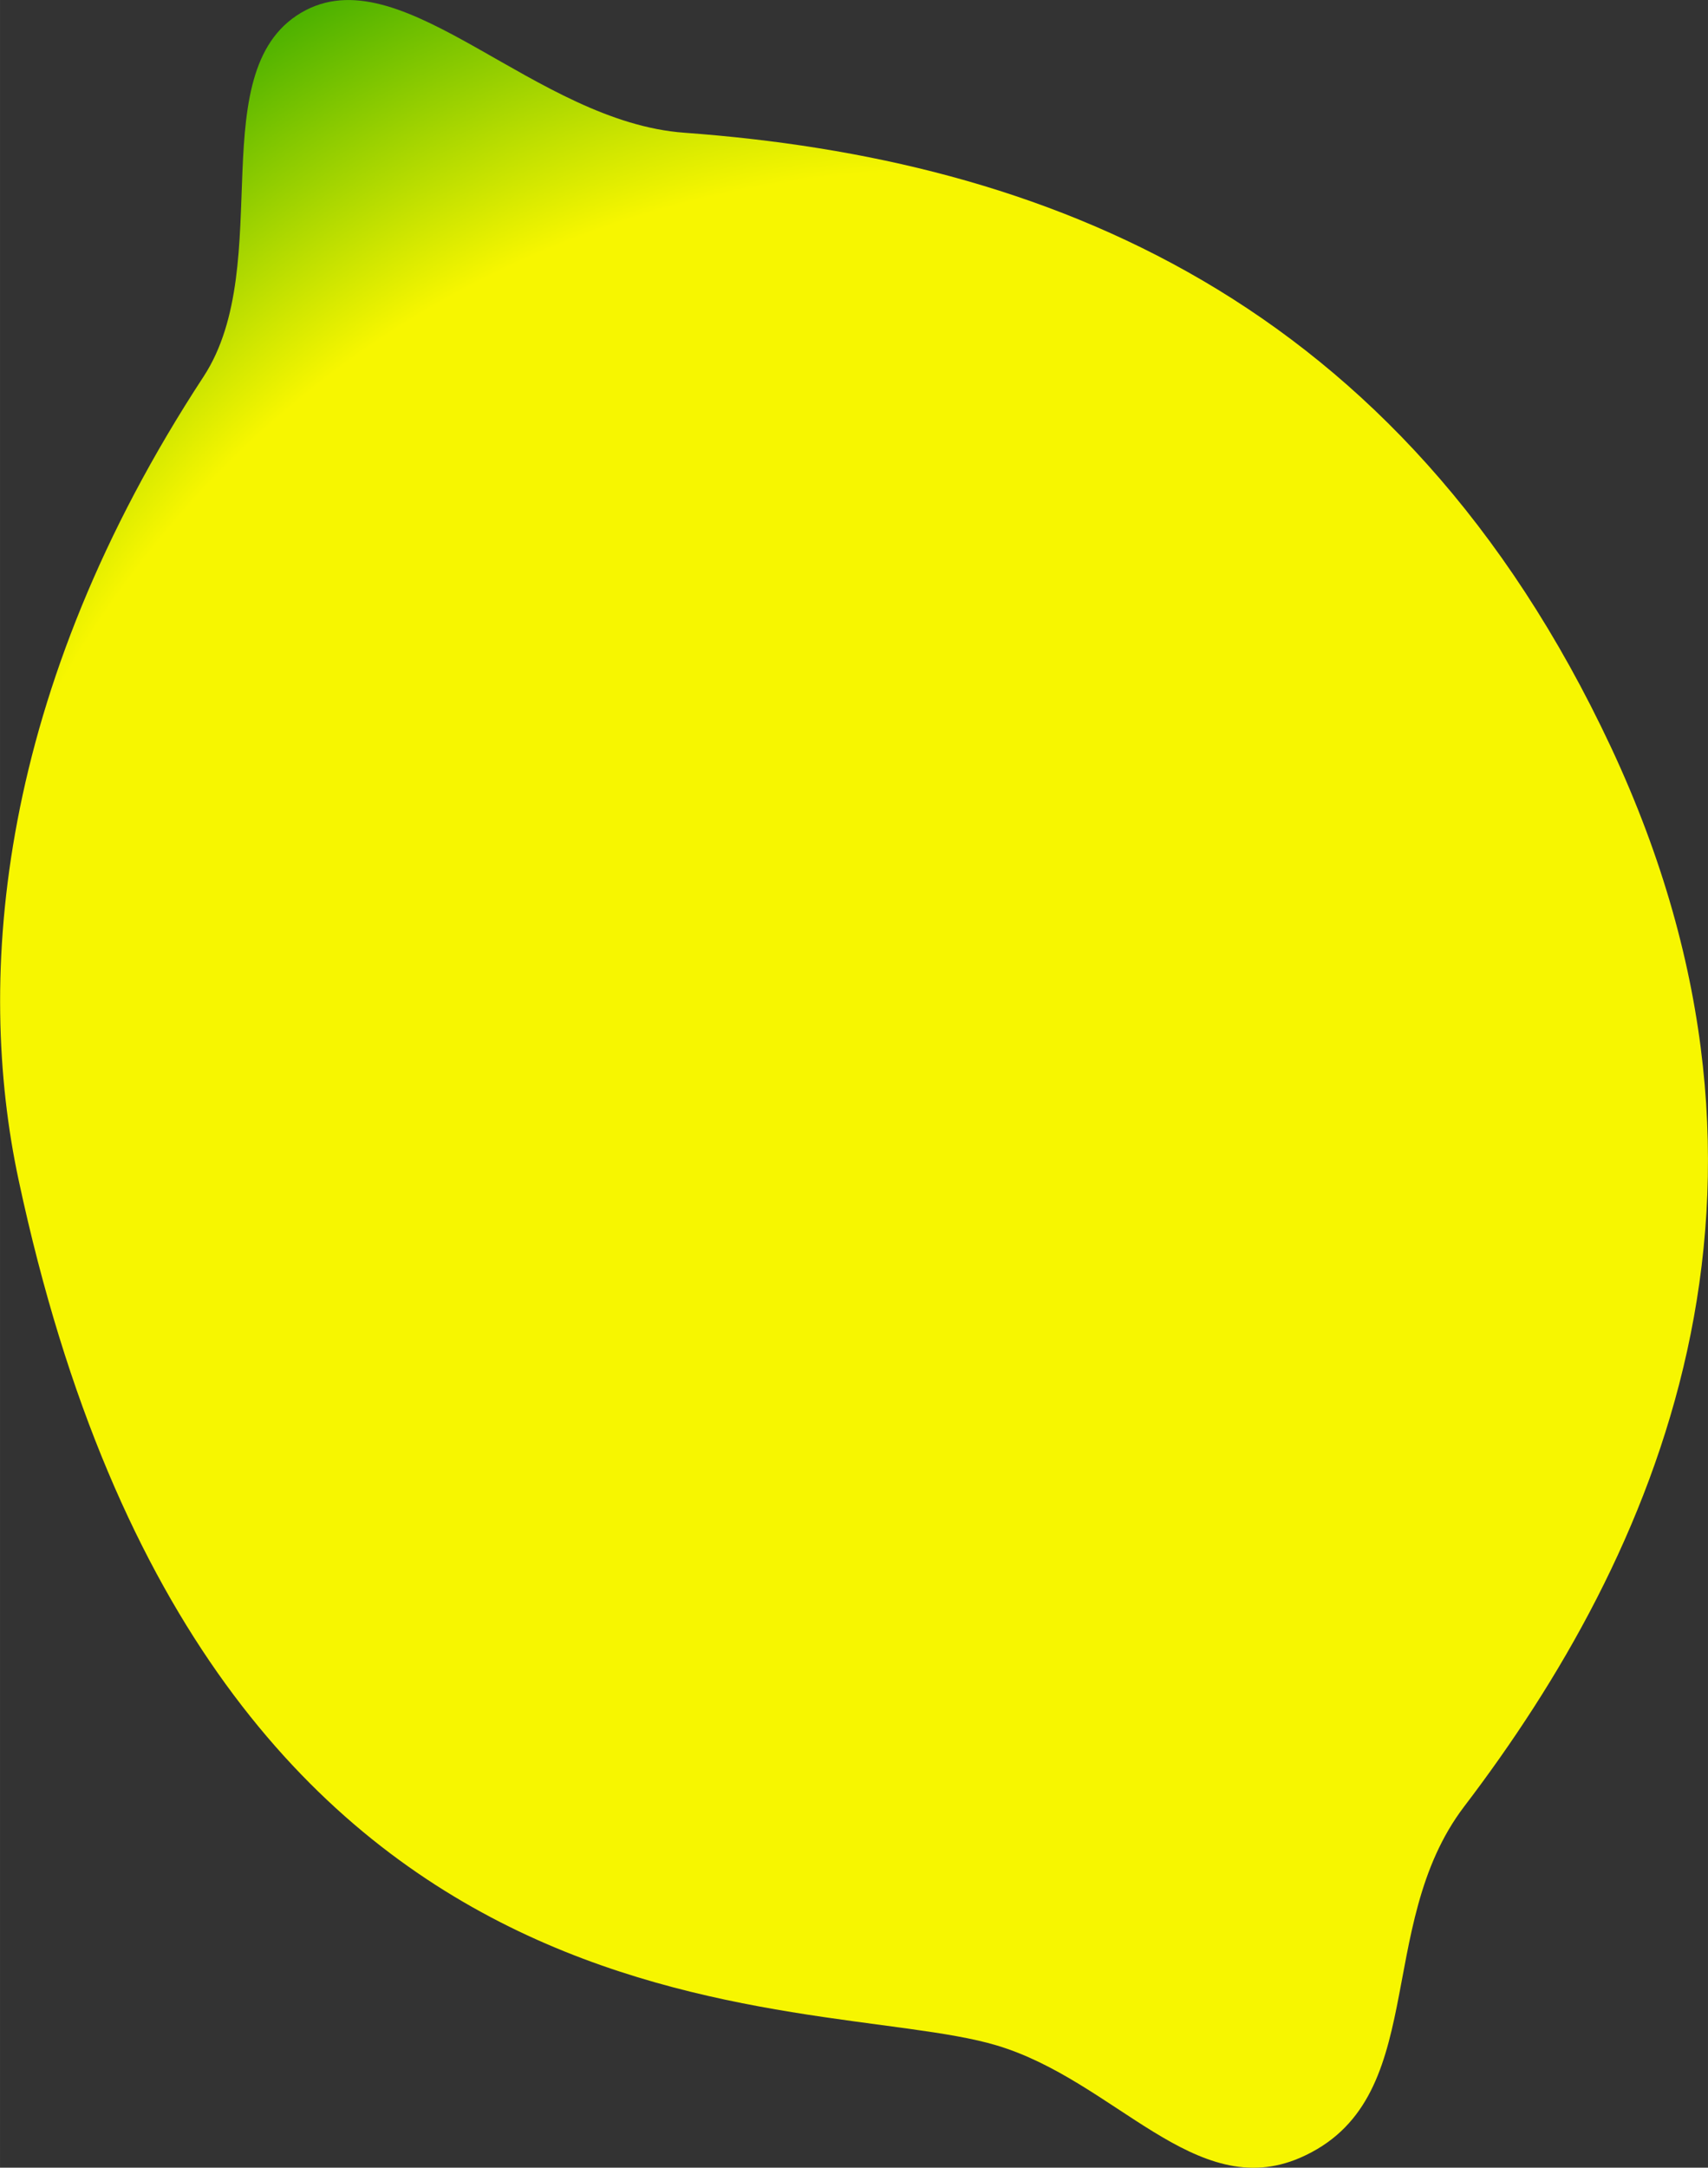 <?xml version="1.0" encoding="UTF-8" standalone="no"?>
<!-- Created with Inkscape (http://www.inkscape.org/) -->

<svg
   xmlns:dc="http://purl.org/dc/elements/1.1/"
   xmlns:cc="http://creativecommons.org/ns#"
   xmlns:rdf="http://www.w3.org/1999/02/22-rdf-syntax-ns#"
   xmlns:svg="http://www.w3.org/2000/svg"
   xmlns="http://www.w3.org/2000/svg"
   xmlns:xlink="http://www.w3.org/1999/xlink"
   xmlns:sodipodi="http://sodipodi.sourceforge.net/DTD/sodipodi-0.dtd"
   xmlns:inkscape="http://www.inkscape.org/namespaces/inkscape"
   width="5.734mm"
   height="7.272mm"
   viewBox="0 0 20.318 25.768"
   id="svg4590"
   version="1.1"
   inkscape:version="0.91 r13725"
   sodipodi:docname="2.svg">
  <rect x="0" y="0" width="20.318" height="25.768" fill="#333333" stroke="none"/>
  <defs
     id="defs4592">
    <linearGradient
       id="linearGradient3800">
      <stop
         offset="0"
         stop-color="#f7f600"
         id="stop3802" />
      <stop
         offset=".749"
         stop-color="#f7f600"
         id="stop3808" />
      <stop
         offset="1"
         stop-color="#2ca400"
         id="stop3804" />
    </linearGradient>
    <radialGradient
       inkscape:collect="always"
       r="155.73"
       gradientTransform="matrix(0.096,-0.051,0.055,0.102,-182.163,650.17)"
       cx="1658.6"
       cy="957.3"
       gradientUnits="userSpaceOnUse"
       xlink:href="#linearGradient3800"
       id="radialGradient3553" />
  </defs>
  <sodipodi:namedview
     id="base"
     pagecolor="#ffffff"
     bordercolor="#666666"
     borderopacity="1.0"
     inkscape:pageopacity="0.0"
     inkscape:pageshadow="2"
     inkscape:zoom="22.4"
     inkscape:cx="29.328818"
     inkscape:cy="9.3256673"
     inkscape:document-units="px"
     inkscape:current-layer="layer1"
     showgrid="false"
     inkscape:window-width="1920"
     inkscape:window-height="1176"
     inkscape:window-x="1680"
     inkscape:window-y="24"
     inkscape:window-maximized="1"
     fit-margin-top="0"
     fit-margin-left="0"
     fit-margin-right="0"
     fit-margin-bottom="0" />
  <g
     inkscape:label="Layer 1"
     inkscape:groupmode="layer"
     id="layer1"
     transform="translate(-17.752,-647.896)">
    <path
       id="path3854"
       style="fill:url(#radialGradient3553)"
       inkscape:connector-curvature="0"
       d="m 21.393,648.015 c 1.191,-0.611 2.73,1.331 4.501,1.459 4.262,0.311 8.507,1.942 11.022,7.304 2.485,5.307 0.513,9.63 -1.746,12.592 -1.093,1.435 -0.391,3.499 -1.954,4.177 -1.246,0.537 -2.198,-0.916 -3.609,-1.337 -2.223,-0.666 -9.361,0.33 -11.633,-10.284 -0.519,-2.418 -0.25,-5.814 2.198,-9.551 0.885,-1.35 -0.055,-3.701 1.221,-4.36 z" />
  </g>
</svg>
